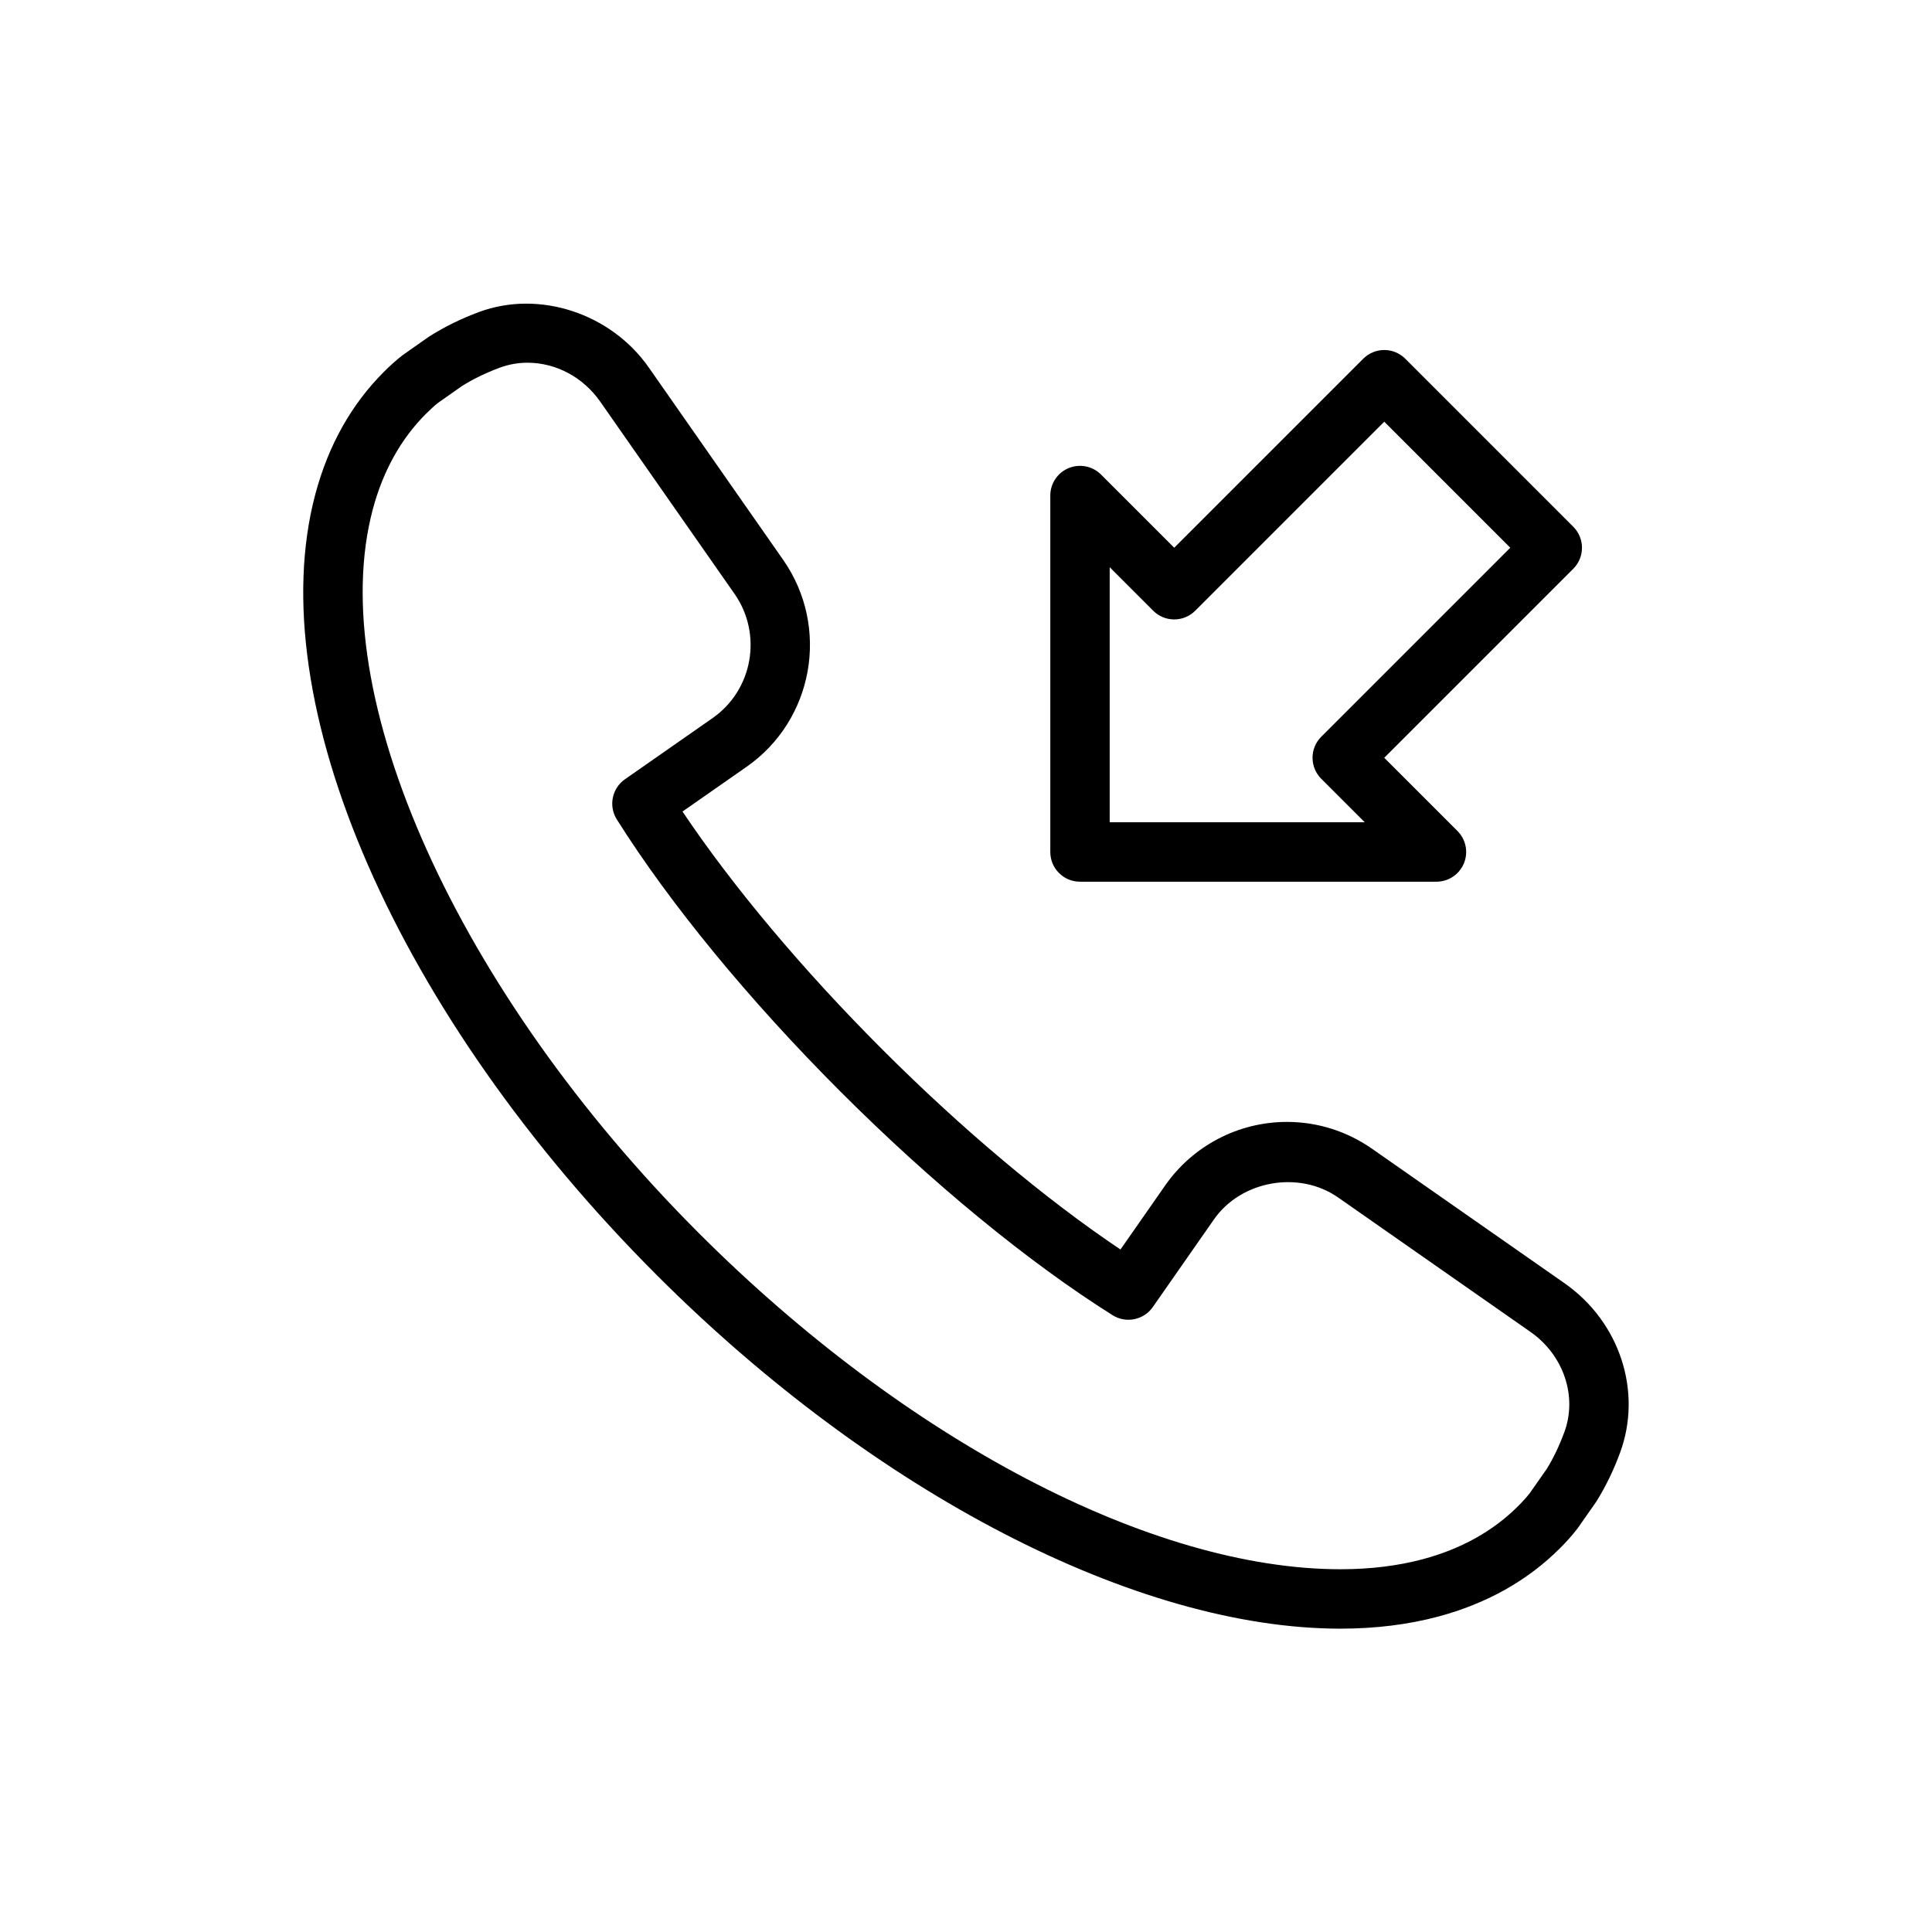<?xml version="1.0" encoding="UTF-8"?>
<!-- The Best Svg Icon site in the world: iconSvg.co, Visit us! https://iconsvg.co -->
<svg fill="#000000" width="800px" height="800px" version="1.1" viewBox="144 144 512 512" xmlns="http://www.w3.org/2000/svg">
 <g>
  <path d="m558.59 484.05-51-35.629c-6.664-4.648-14.461-7.102-22.547-7.102-12.855 0-24.914 6.301-32.266 16.848l-11.84 16.965c-19.84-13.305-41.98-31.879-63.082-52.98-21.102-21.105-39.684-43.246-52.988-63.086l16.957-11.836c17.797-12.395 22.18-36.988 9.746-54.832l-35.625-50.992c-10.023-14.336-28.973-20.637-44.98-14.727-4.688 1.742-9.031 3.852-13.246 6.508l-7.066 4.965c-1.746 1.363-3.383 2.856-4.949 4.426-8.586 8.586-14.684 19.457-18.121 32.316-14.684 55.031 21.68 138.24 90.48 207.04 57.785 57.777 127.2 93.672 181.16 93.68h0.016c9.227 0 17.934-1.078 25.875-3.195 12.848-3.438 23.715-9.531 32.305-18.125 1.566-1.566 3.066-3.207 4.668-5.273l4.957-7.086c2.445-3.91 4.559-8.254 6.273-12.906 6.008-16.227-0.047-34.723-14.73-44.977zm-0.039 39.52c-1.344 3.652-2.977 7.023-4.621 9.668l-4.496 6.426c-0.969 1.246-2.039 2.391-3.144 3.496-6.606 6.609-15.098 11.336-25.238 14.047-6.609 1.766-13.953 2.66-21.809 2.66h-0.016c-49.938-0.004-115.09-34.133-170.02-89.066-63.953-63.949-99.484-142.84-86.406-191.85 2.715-10.145 7.441-18.637 14.039-25.238 1.113-1.105 2.262-2.176 3.191-2.914l6.402-4.5c2.961-1.859 6.336-3.492 10.008-4.859 2.359-0.871 4.828-1.316 7.348-1.316 7.559 0 14.754 3.852 19.266 10.297l35.617 50.977c7.457 10.707 4.836 25.473-5.844 32.914l-23.207 16.199c-3.445 2.402-4.398 7.09-2.16 10.645 14.055 22.34 35.102 47.953 59.27 72.125 24.16 24.168 49.777 45.219 72.125 59.266 3.559 2.231 8.242 1.281 10.648-2.16l16.199-23.219c7.188-10.312 22.516-13.062 32.895-5.836l50.977 35.625c8.809 6.152 12.508 17.098 8.98 26.613z"/>
  <path d="m430.21 377.66h94.465c3.184 0 6.059-1.918 7.273-4.859 1.223-2.945 0.547-6.328-1.707-8.578l-19.402-19.402 50.098-50.098c3.074-3.074 3.074-8.055 0-11.133l-44.527-44.531c-1.477-1.477-3.477-2.305-5.566-2.305s-4.09 0.832-5.566 2.305l-50.098 50.098-19.402-19.398c-2.254-2.258-5.629-2.914-8.578-1.707-2.945 1.219-4.859 4.09-4.859 7.273v94.465c0 4.344 3.519 7.871 7.871 7.871zm7.871-83.336 11.531 11.527c3.074 3.074 8.055 3.074 11.133 0l50.098-50.098 33.395 33.398-50.098 50.098c-1.477 1.477-2.305 3.481-2.305 5.566 0 2.086 0.832 4.09 2.305 5.566l11.531 11.531h-67.59z"/>
 </g>
</svg>